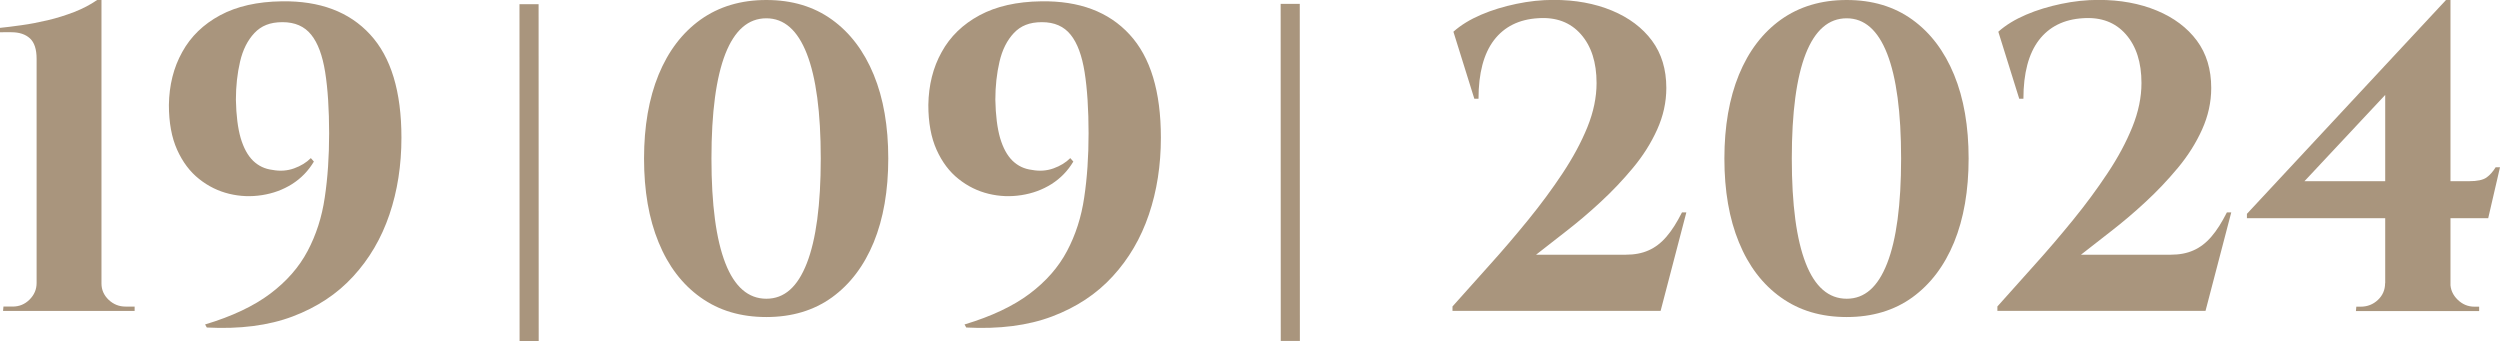 <?xml version="1.0" encoding="UTF-8"?> <svg xmlns="http://www.w3.org/2000/svg" id="Layer_2" data-name="Layer 2" viewBox="0 0 245.87 33.56"><defs><style> .cls-1 { fill: #a9957d; } </style></defs><g id="Layer_1-2" data-name="Layer 1"><g><path class="cls-1" d="m51.09.41h1.88s.01,33.15.01,33.15h-1.88s-.01-33.15-.01-33.15Z"></path><path class="cls-1" d="m125.95.38h1.88s.01,33.15.01,33.15h-1.88s-.01-33.15-.01-33.15Z"></path><g><path class="cls-1" d="m.3,30.58l.04-.43h.9c.66,0,1.21-.23,1.67-.69.46-.46.69-1,.69-1.63V5.78c0-.94-.22-1.61-.66-2.01-.44-.4-1.05-.6-1.82-.6H0v-.43c.57-.06,1.27-.14,2.1-.26.83-.11,1.69-.28,2.59-.49.9-.21,1.77-.49,2.61-.81.84-.33,1.59-.72,2.25-1.18h.43v27.88c0,.63.24,1.16.71,1.61.47.44,1.02.66,1.65.66h.9v.43H.3Z"></path><path class="cls-1" d="m20.34,32.21l-.17-.3c2.66-.8,4.79-1.81,6.4-3.02,1.61-1.21,2.84-2.61,3.68-4.2.84-1.58,1.41-3.34,1.69-5.27.29-1.93.43-4.03.43-6.32s-.13-4.37-.39-6c-.26-1.63-.71-2.86-1.37-3.68-.66-.83-1.6-1.24-2.83-1.24s-2.09.36-2.76,1.07c-.67.71-1.14,1.65-1.41,2.81-.27,1.16-.41,2.41-.41,3.75.03,1.54.19,2.8.47,3.77.29.97.69,1.71,1.22,2.23.53.51,1.16.81,1.91.9.74.14,1.45.09,2.12-.15.67-.24,1.22-.58,1.65-1.01l.3.34c-.54.91-1.26,1.65-2.14,2.21-.89.56-1.87.92-2.96,1.09-1.09.17-2.16.13-3.23-.13-1.07-.26-2.06-.74-2.96-1.46-.9-.71-1.62-1.67-2.16-2.87-.54-1.2-.81-2.67-.81-4.41.03-1.94.46-3.68,1.31-5.2.84-1.53,2.08-2.73,3.73-3.62,1.64-.88,3.66-1.34,6.06-1.37,3.74-.06,6.64,1.03,8.69,3.26,2.06,2.23,3.08,5.61,3.08,10.15,0,2.71-.39,5.23-1.18,7.56-.79,2.33-1.97,4.35-3.56,6.08-1.58,1.73-3.57,3.04-5.95,3.94-2.38.9-5.2,1.26-8.46,1.09Z"></path></g><g><path class="cls-1" d="m75.37,0c2.51,0,4.66.64,6.45,1.93,1.78,1.28,3.15,3.09,4.11,5.42.96,2.33,1.43,5.08,1.43,8.24s-.48,5.92-1.43,8.24c-.96,2.33-2.33,4.13-4.11,5.42-1.78,1.28-3.93,1.93-6.45,1.93s-4.67-.64-6.47-1.93c-1.8-1.28-3.18-3.09-4.13-5.42-.96-2.33-1.43-5.08-1.43-8.24s.48-5.92,1.43-8.24c.96-2.33,2.33-4.13,4.13-5.42,1.8-1.28,3.95-1.93,6.47-1.93Zm0,1.8c-1.77,0-3.11,1.16-4.03,3.49-.91,2.33-1.37,5.76-1.37,10.3s.46,7.97,1.37,10.3c.91,2.33,2.26,3.49,4.03,3.49s3.07-1.16,3.98-3.49c.91-2.33,1.37-5.76,1.37-10.3s-.46-7.97-1.37-10.3c-.91-2.33-2.24-3.49-3.98-3.49Z"></path><path class="cls-1" d="m95.03,32.21l-.17-.3c2.66-.8,4.79-1.81,6.4-3.02,1.61-1.21,2.84-2.61,3.68-4.2.84-1.58,1.41-3.34,1.69-5.27.29-1.93.43-4.03.43-6.32s-.13-4.37-.39-6c-.26-1.63-.71-2.86-1.37-3.68-.66-.83-1.6-1.24-2.83-1.24s-2.09.36-2.76,1.07c-.67.71-1.14,1.65-1.41,2.81-.27,1.16-.41,2.41-.41,3.75.03,1.54.19,2.8.47,3.77.29.97.69,1.71,1.22,2.23.53.51,1.16.81,1.91.9.74.14,1.45.09,2.12-.15.67-.24,1.22-.58,1.65-1.01l.3.34c-.54.91-1.26,1.65-2.14,2.21-.89.56-1.87.92-2.96,1.09-1.09.17-2.16.13-3.23-.13-1.07-.26-2.06-.74-2.96-1.46-.9-.71-1.62-1.67-2.16-2.87-.54-1.2-.81-2.67-.81-4.41.03-1.94.46-3.68,1.31-5.2.84-1.53,2.08-2.73,3.73-3.62,1.64-.88,3.66-1.34,6.06-1.37,3.74-.06,6.64,1.03,8.69,3.26,2.06,2.23,3.08,5.61,3.08,10.15,0,2.71-.39,5.23-1.18,7.56-.79,2.33-1.97,4.35-3.56,6.08-1.58,1.73-3.57,3.04-5.95,3.94-2.38.9-5.2,1.26-8.46,1.09Z"></path></g><g><path class="cls-1" d="m145,9.72l-2.06-6.6c.74-.66,1.65-1.21,2.72-1.67,1.07-.46,2.23-.81,3.47-1.07,1.24-.26,2.46-.39,3.66-.39,2.14,0,4.05.35,5.74,1.05,1.68.7,3,1.69,3.94,2.96.94,1.27,1.41,2.82,1.41,4.65,0,1.4-.3,2.76-.9,4.09-.6,1.33-1.39,2.58-2.38,3.77-.99,1.19-2.05,2.31-3.19,3.36-1.14,1.06-2.27,2.01-3.38,2.87-1.11.86-2.1,1.63-2.96,2.31h8.82c.86,0,1.61-.14,2.25-.43.64-.28,1.23-.73,1.76-1.35.53-.61,1.03-1.41,1.52-2.38h.43l-2.53,9.68h-20.47v-.43c1.14-1.28,2.36-2.65,3.66-4.09,1.3-1.44,2.56-2.92,3.79-4.43,1.23-1.51,2.36-3.04,3.38-4.58s1.84-3.06,2.44-4.54c.6-1.48.9-2.93.9-4.33,0-2.03-.51-3.63-1.54-4.8-1.03-1.17-2.43-1.7-4.2-1.58-1.88.11-3.33.83-4.35,2.16-1.01,1.33-1.52,3.25-1.52,5.76h-.43Z"></path><path class="cls-1" d="m181.62,0c2.51,0,4.66.64,6.45,1.93,1.78,1.28,3.15,3.09,4.11,5.42.96,2.33,1.43,5.08,1.43,8.24s-.48,5.92-1.43,8.24c-.96,2.33-2.33,4.13-4.11,5.42-1.78,1.28-3.93,1.93-6.45,1.93s-4.67-.64-6.47-1.93c-1.8-1.28-3.18-3.09-4.13-5.42-.96-2.33-1.43-5.08-1.43-8.24s.48-5.92,1.43-8.24c.96-2.33,2.33-4.13,4.13-5.42,1.8-1.28,3.95-1.93,6.47-1.93Zm0,1.8c-1.77,0-3.11,1.16-4.03,3.49-.91,2.33-1.37,5.76-1.37,10.3s.46,7.97,1.37,10.3c.91,2.33,2.26,3.49,4.03,3.49s3.07-1.16,3.98-3.49c.91-2.33,1.37-5.76,1.37-10.3s-.46-7.97-1.37-10.3c-.91-2.33-2.24-3.49-3.98-3.49Z"></path><path class="cls-1" d="m198.59,9.72l-2.06-6.6c.74-.66,1.65-1.21,2.72-1.67,1.07-.46,2.23-.81,3.47-1.07s2.46-.39,3.66-.39c2.14,0,4.05.35,5.74,1.05,1.68.7,3,1.69,3.94,2.96.94,1.27,1.41,2.82,1.41,4.65,0,1.4-.3,2.76-.9,4.09s-1.39,2.58-2.38,3.77c-.99,1.19-2.05,2.31-3.19,3.36-1.14,1.06-2.27,2.01-3.38,2.87-1.11.86-2.1,1.63-2.96,2.31h8.82c.86,0,1.61-.14,2.25-.43.64-.28,1.23-.73,1.76-1.35.53-.61,1.03-1.41,1.52-2.38h.43l-2.53,9.68h-20.47v-.43c1.14-1.28,2.36-2.65,3.66-4.09,1.3-1.44,2.56-2.92,3.79-4.43,1.23-1.51,2.36-3.04,3.38-4.58,1.03-1.54,1.84-3.06,2.44-4.54.6-1.48.9-2.93.9-4.33,0-2.03-.51-3.63-1.54-4.8-1.03-1.17-2.43-1.7-4.2-1.58-1.88.11-3.33.83-4.35,2.16-1.01,1.33-1.52,3.25-1.52,5.76h-.43Z"></path><path class="cls-1" d="m240.56,0l.39,2.53-14.31,15.29h16.19c.8,0,1.37-.12,1.71-.36.34-.24.64-.58.9-1.01h.43l-1.16,5.01h-23.73v-.43L240.56,0Zm.43,27.84c0,.63.24,1.17.71,1.63.47.46,1.02.69,1.65.69h.47v.43h-12.12l.04-.43h.43c.66,0,1.22-.22,1.69-.66.47-.44.71-.99.71-1.65h6.42Zm-6.42-20.56l6-7.28h.43v30.54h-6.42V7.28Z"></path></g></g></g></svg> 